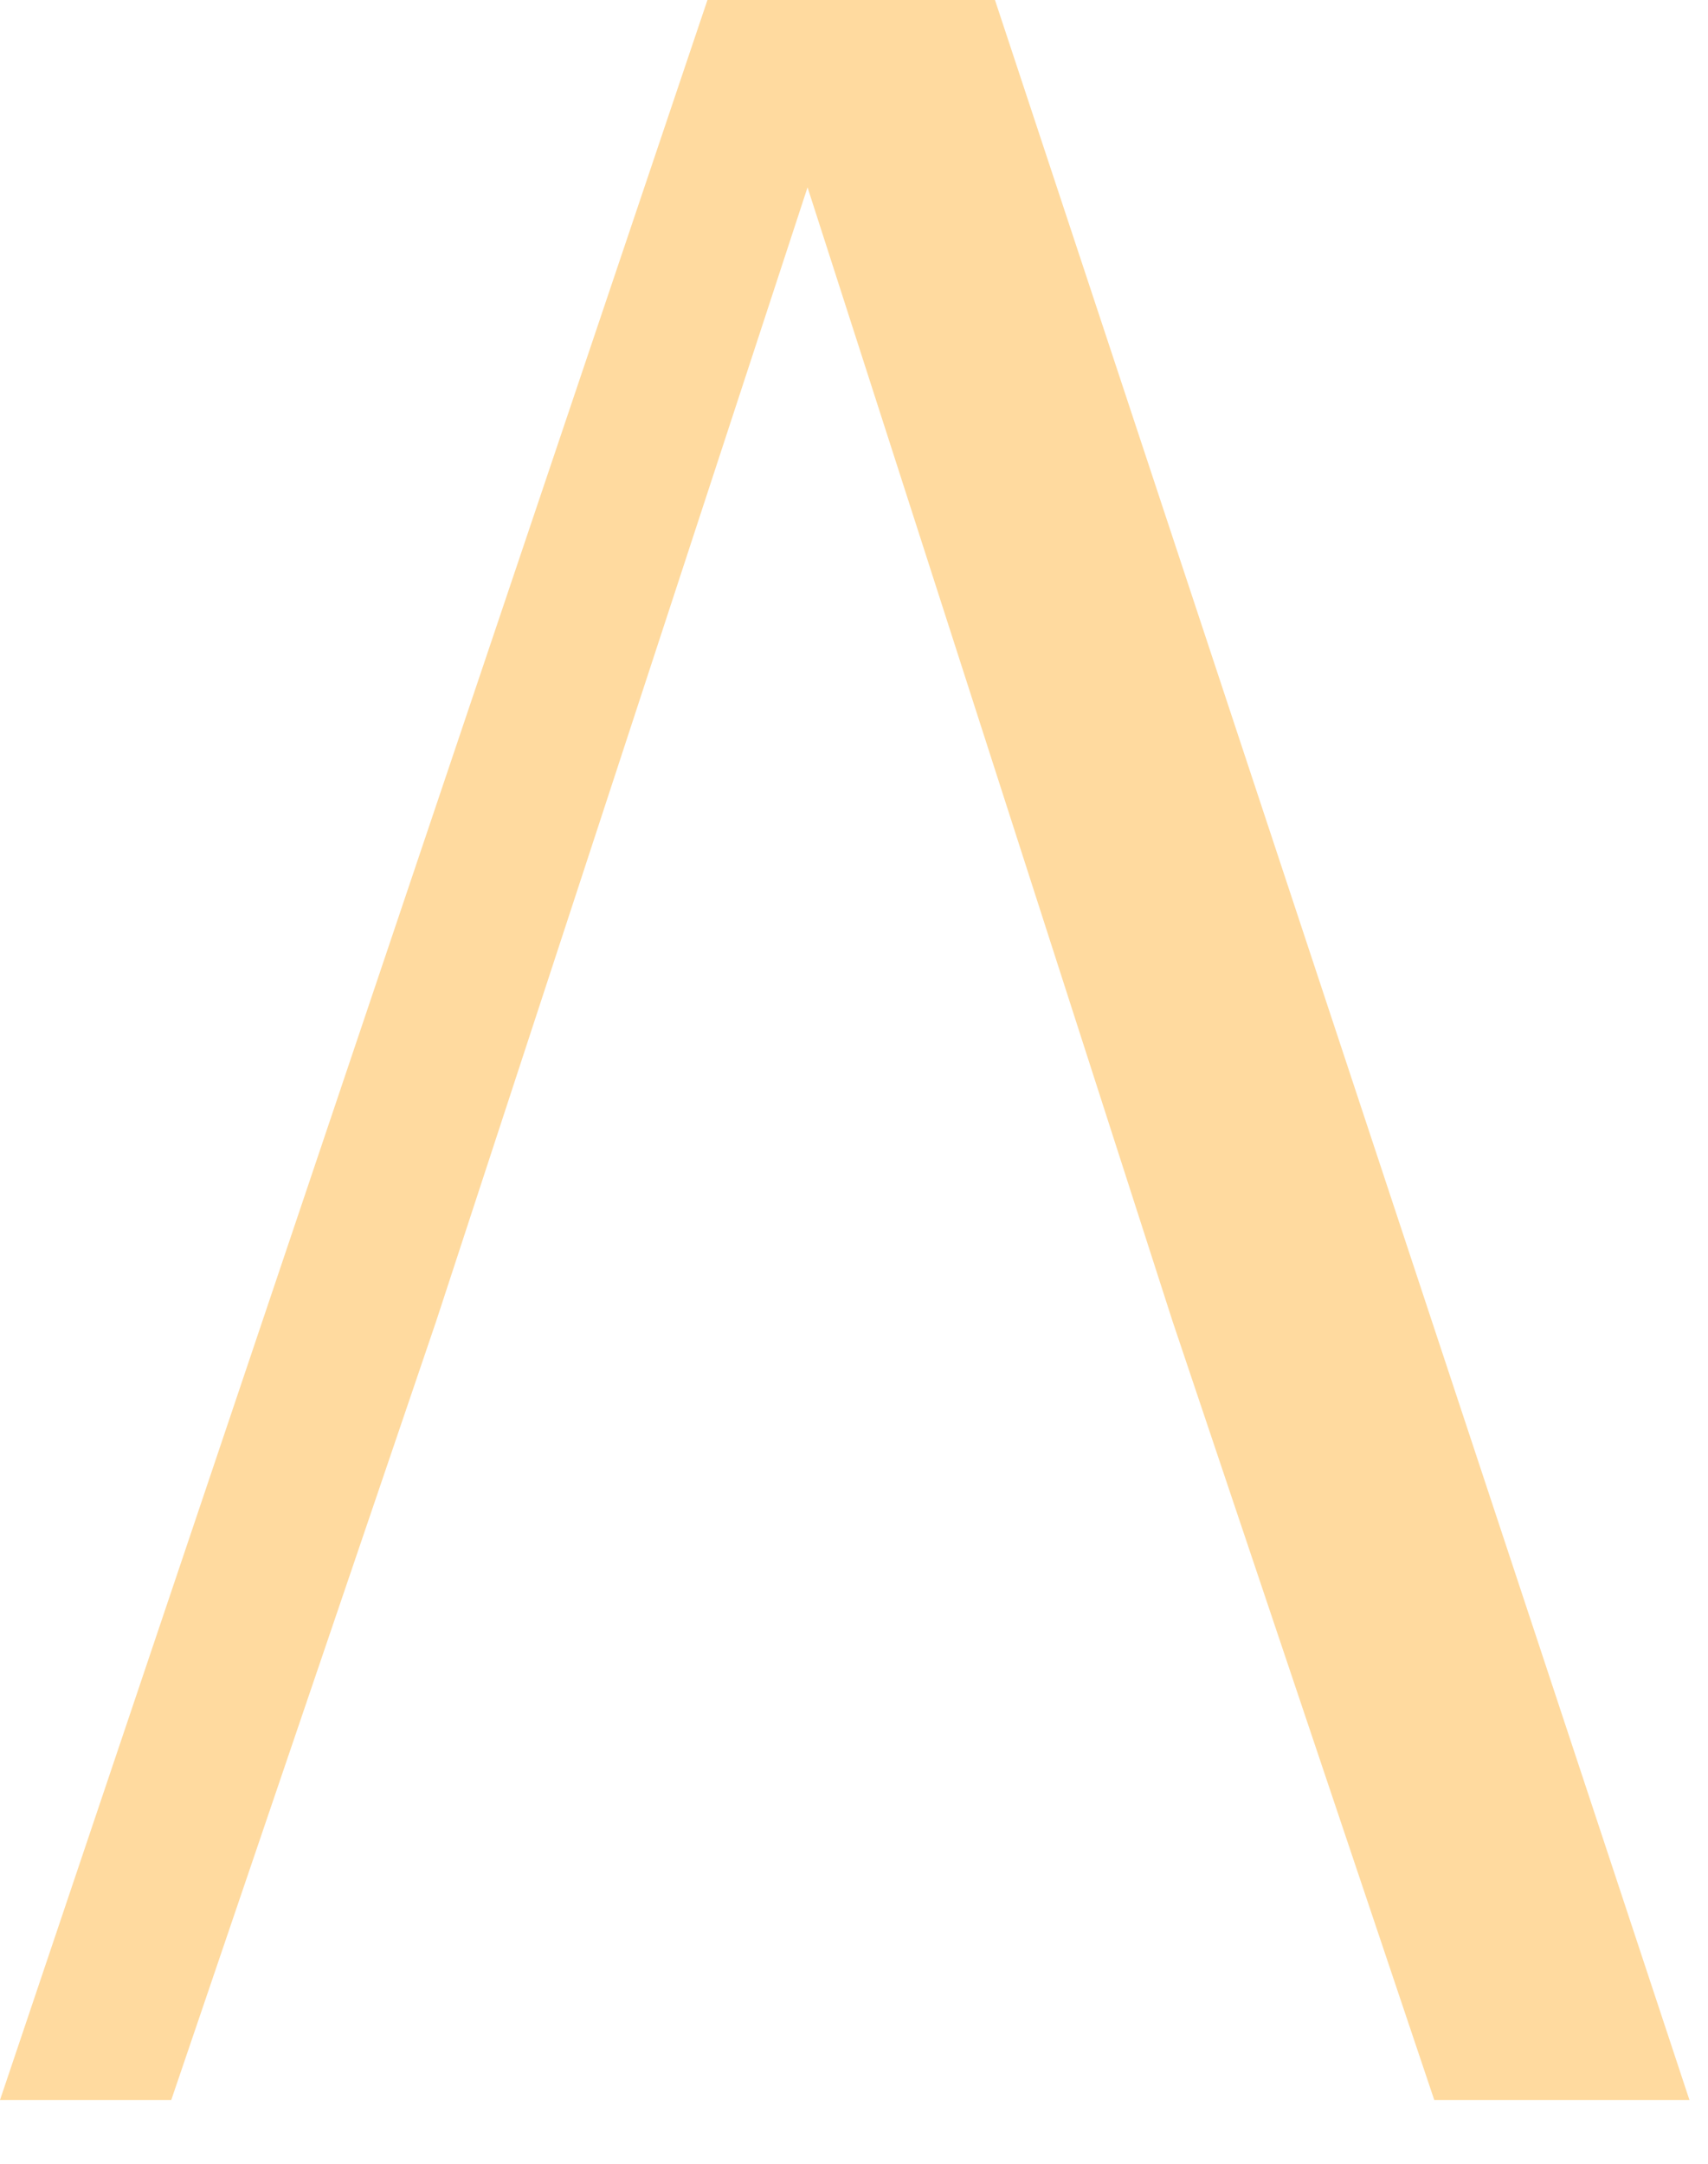 <?xml version="1.0" encoding="UTF-8"?> <svg xmlns="http://www.w3.org/2000/svg" width="15" height="19" viewBox="0 0 15 19" fill="none"><path d="M0 18.44L6.213 0H8.738L14.837 18.44H12.596L10.298 11.603H3.83L1.504 18.44H0ZM3.83 11.603H10.298L7.092 1.645L3.83 11.603Z" fill="#FFDA9F"></path></svg> 